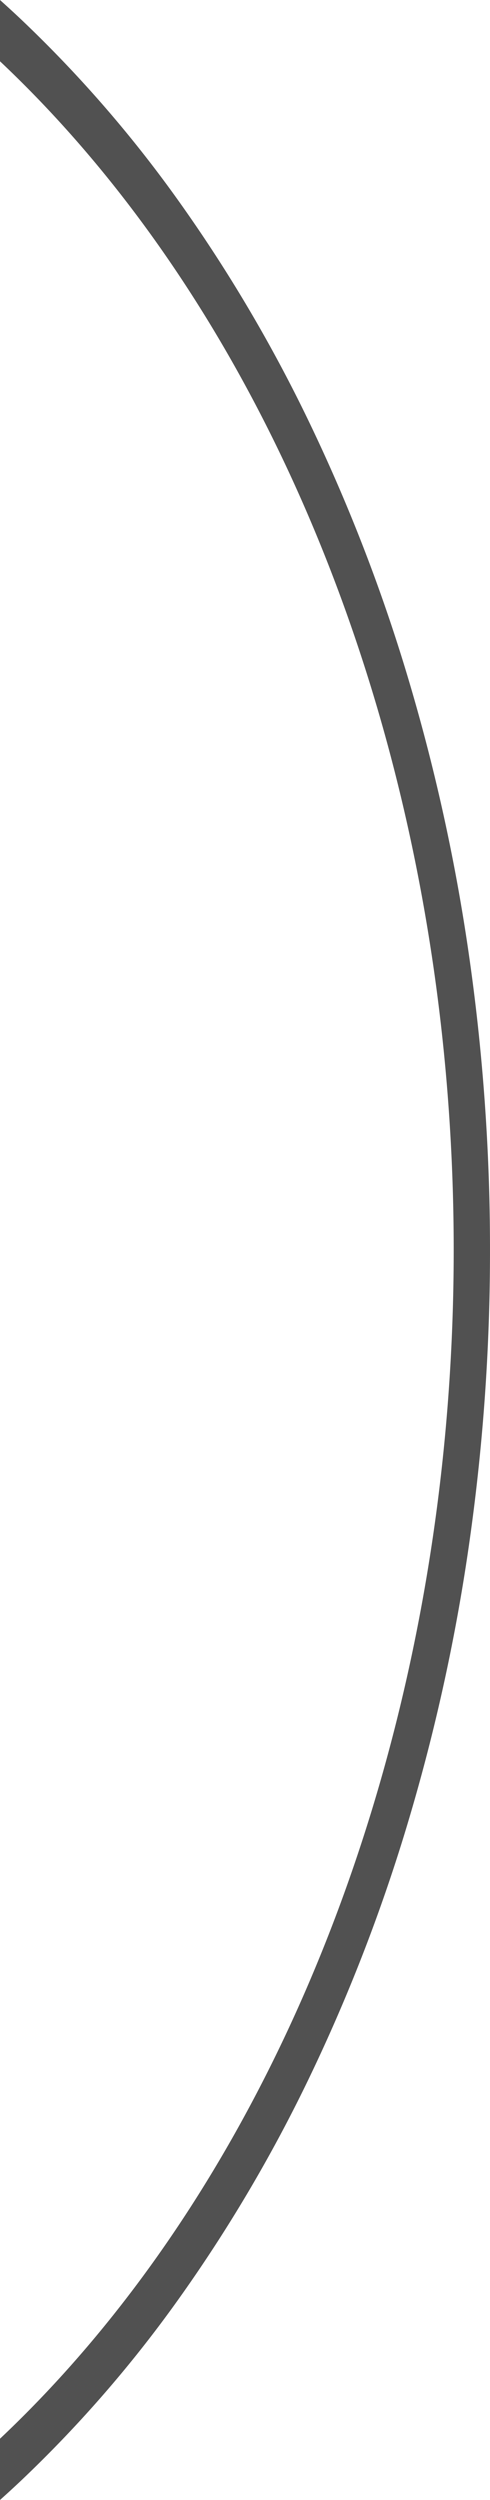 <svg xmlns="http://www.w3.org/2000/svg" width="108.001" height="550.242" viewBox="0 0 108.001 550.242">
  <path id="Subtraction_7" data-name="Subtraction 7" d="M0,0V13.49c62.617,59.02,100,156.826,100,261.63S62.617,477.731,0,536.752v13.49c1.515-1.356,2.991-2.711,4.392-4.027a275.483,275.483,0,0,0,34.78-39.92,330.611,330.611,0,0,0,28.7-48.386,381.8,381.8,0,0,0,21.667-55.532,423.3,423.3,0,0,0,13.691-61.369A454.2,454.2,0,0,0,108,275.12a454.172,454.172,0,0,0-4.775-65.884,423.217,423.217,0,0,0-13.691-61.37A381.832,381.832,0,0,0,67.867,92.333a330.361,330.361,0,0,0-28.7-48.383A275.488,275.488,0,0,0,4.392,4.028C2.984,2.7,1.507,1.35,0,0Z" fill="#515151"/>
</svg>
